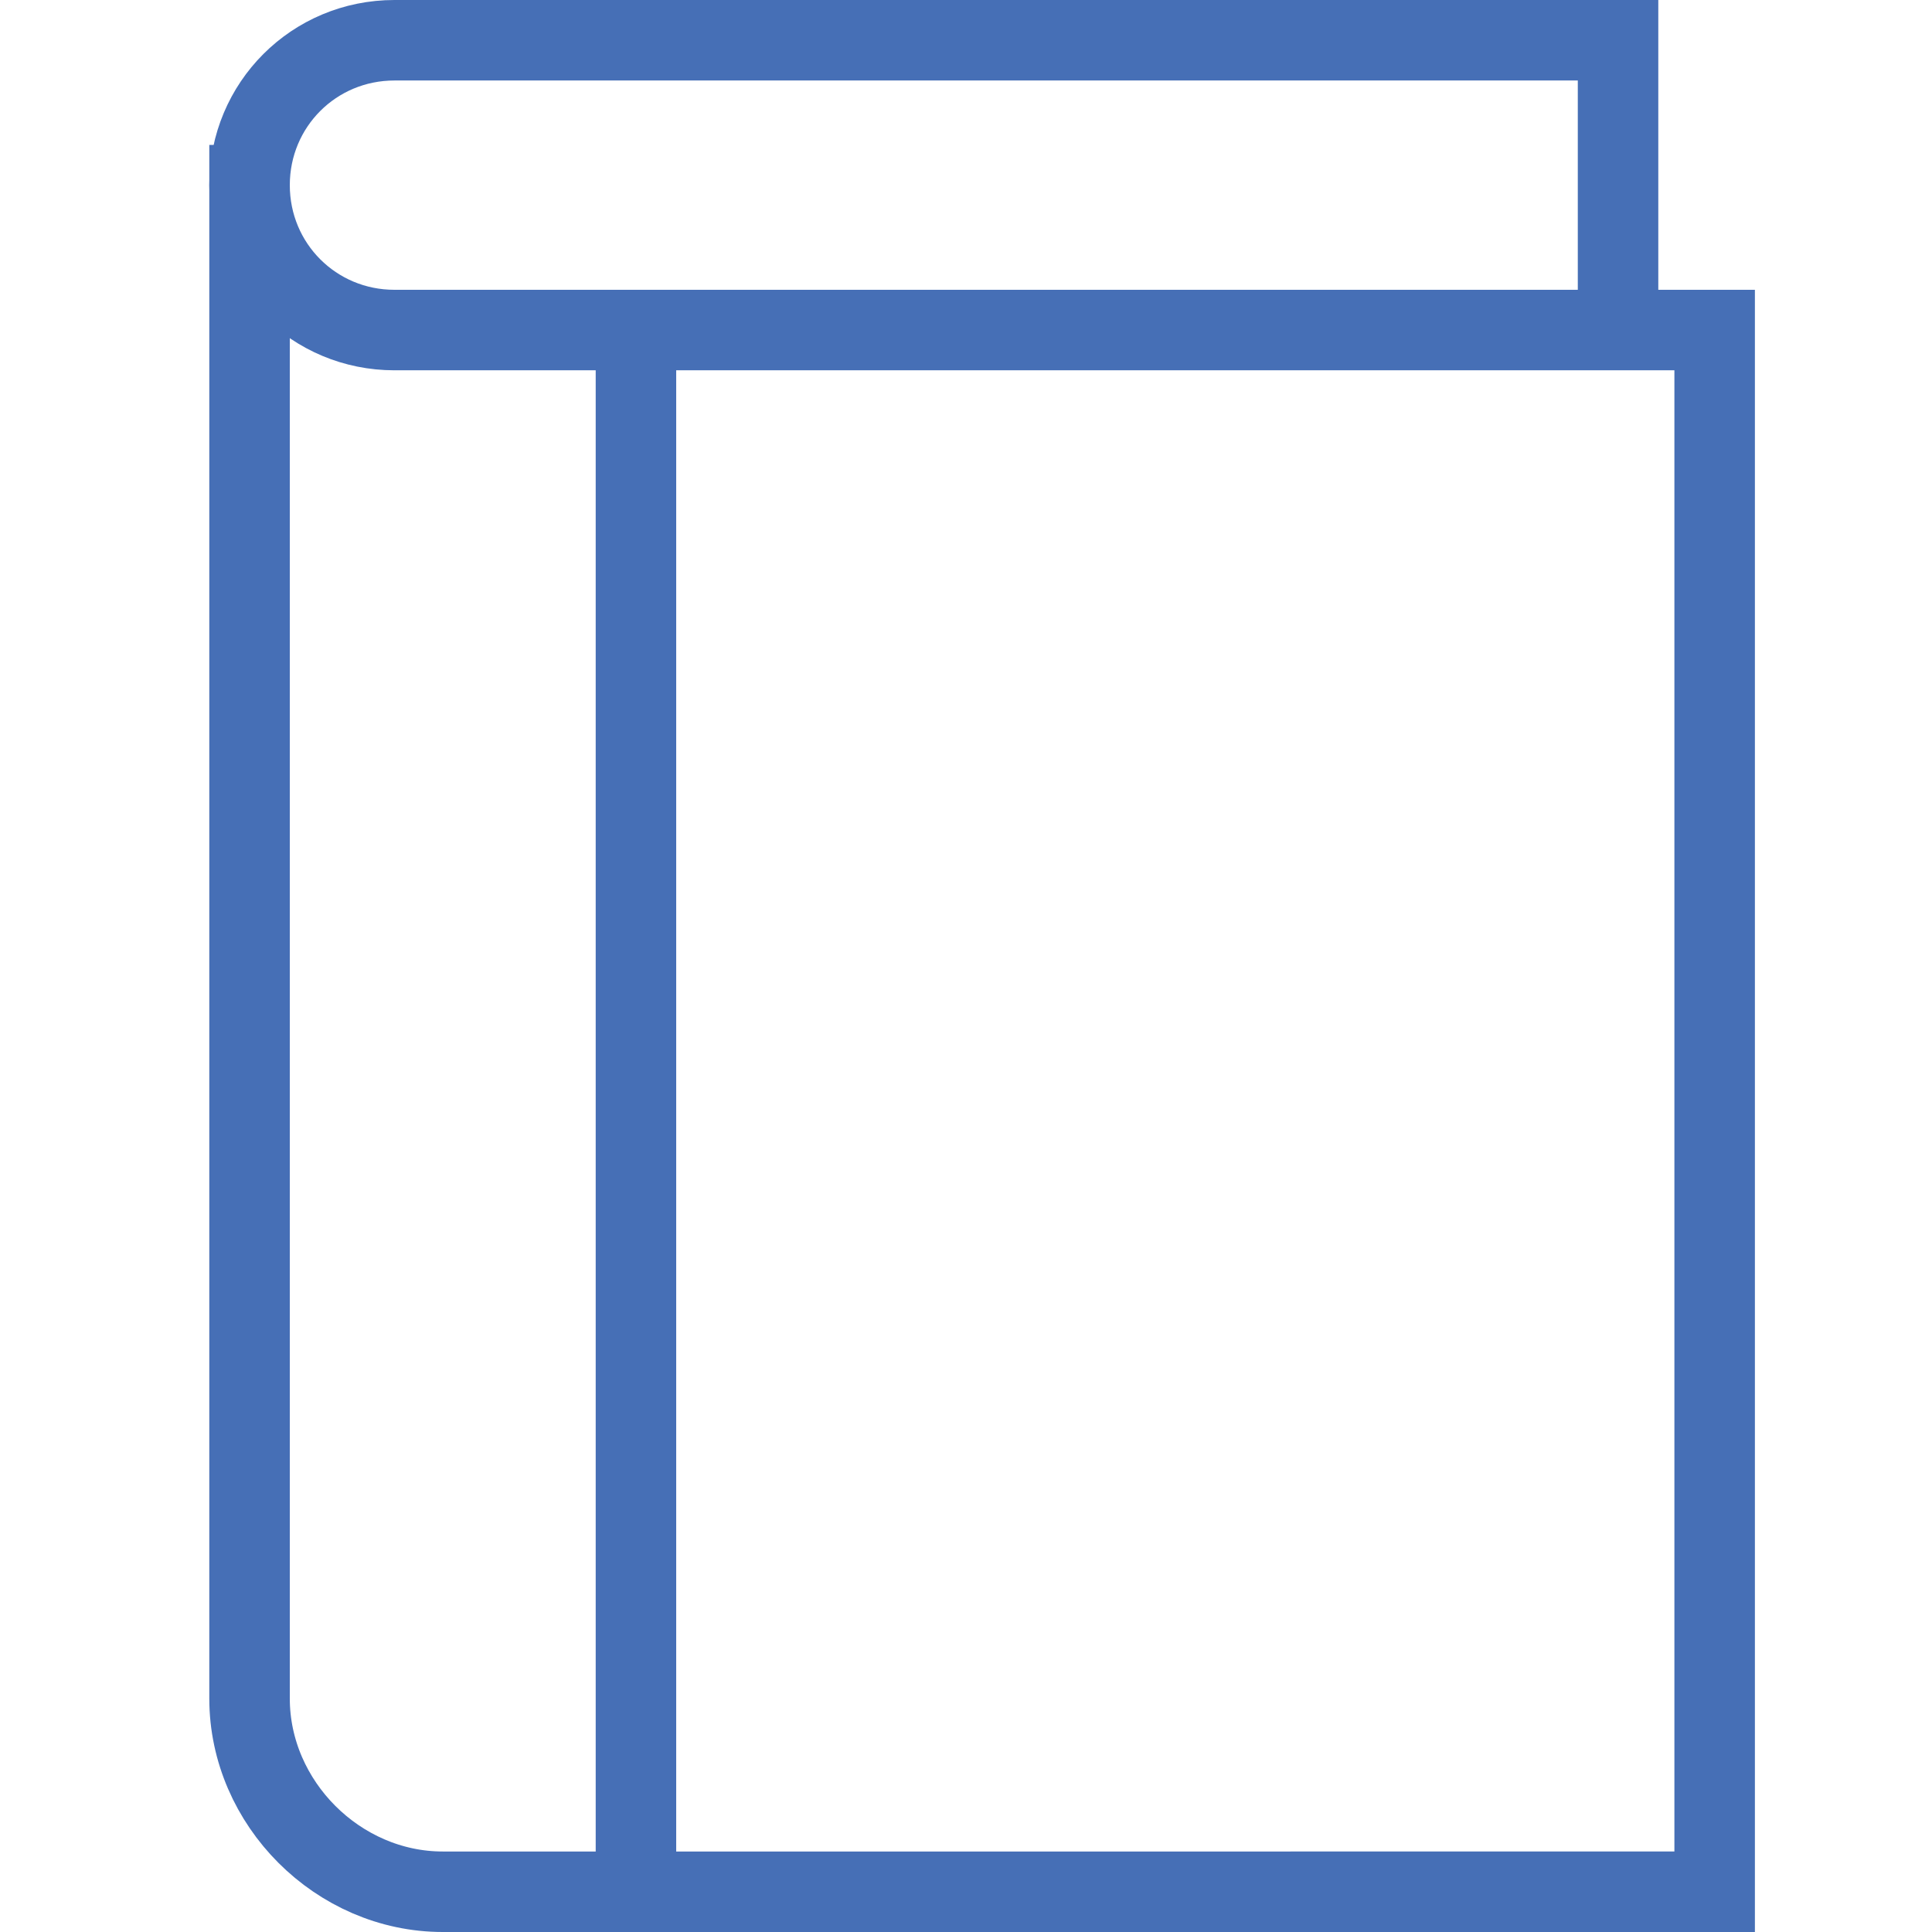 <?xml version="1.0" encoding="utf-8"?>
<!-- Generator: Adobe Illustrator 26.0.3, SVG Export Plug-In . SVG Version: 6.00 Build 0)  -->
<svg version="1.1" id="Layer_1" xmlns="http://www.w3.org/2000/svg" xmlns:xlink="http://www.w3.org/1999/xlink" x="0px" y="0px"
	 viewBox="0 0 24 24" style="enable-background:new 0 0 24 24;" xml:space="preserve">
<style type="text/css">
	.st0{fill:#10123C;stroke:#10123C;stroke-linecap:square;stroke-miterlimit:10;}
	.st1{fill:none;stroke:#FFFFFF;stroke-linecap:square;stroke-miterlimit:10;}
	.st2{fill:none;stroke:#FFFFFF;stroke-miterlimit:10;}
	.st3{fill:none;stroke:#10123C;stroke-width:2;stroke-linecap:square;stroke-miterlimit:10;}
	.st4{fill:none;stroke:#10123C;stroke-width:2;stroke-miterlimit:10;}
	.st5{fill:#466FB6;stroke:#466FB6;stroke-linecap:square;stroke-miterlimit:10;}
	.st6{fill:none;stroke:#466FB6;stroke-width:2;stroke-linecap:square;stroke-miterlimit:10;}
	.st7{fill:none;stroke:#466FB6;stroke-width:2;stroke-miterlimit:10;}
	.st8{fill:#FFFFFF;stroke:#FFFFFF;stroke-linecap:square;stroke-miterlimit:10;}
	.st9{fill:none;stroke:#FFFFFF;stroke-width:2;stroke-linecap:square;stroke-miterlimit:10;}
	.st10{fill:none;stroke:#FFFFFF;stroke-width:2;stroke-miterlimit:10;}
	.st11{fill:none;stroke:#10123C;stroke-linecap:square;stroke-miterlimit:10;}
	.st12{fill:none;stroke:#10123C;stroke-miterlimit:10;}
	.st13{fill:none;stroke:#466FB6;stroke-linecap:square;stroke-miterlimit:10;}
	.st14{fill:none;stroke:#466FB6;stroke-miterlimit:10;}
</style>
<path class="st13" d="M20.1,4.1V0.5H4.9c-1,0-1.8,0.8-1.8,1.8v0c0,1,0.8,1.8,1.8,1.8h16.3"/>
<path class="st13" d="M21.3,4.1v19.4H5.5c-1.3,0-2.4-1.1-2.4-2.4V2.3"/>
<line class="st14" x1="7.9" y1="4.1" x2="7.9" y2="23.5"/>
</svg>
